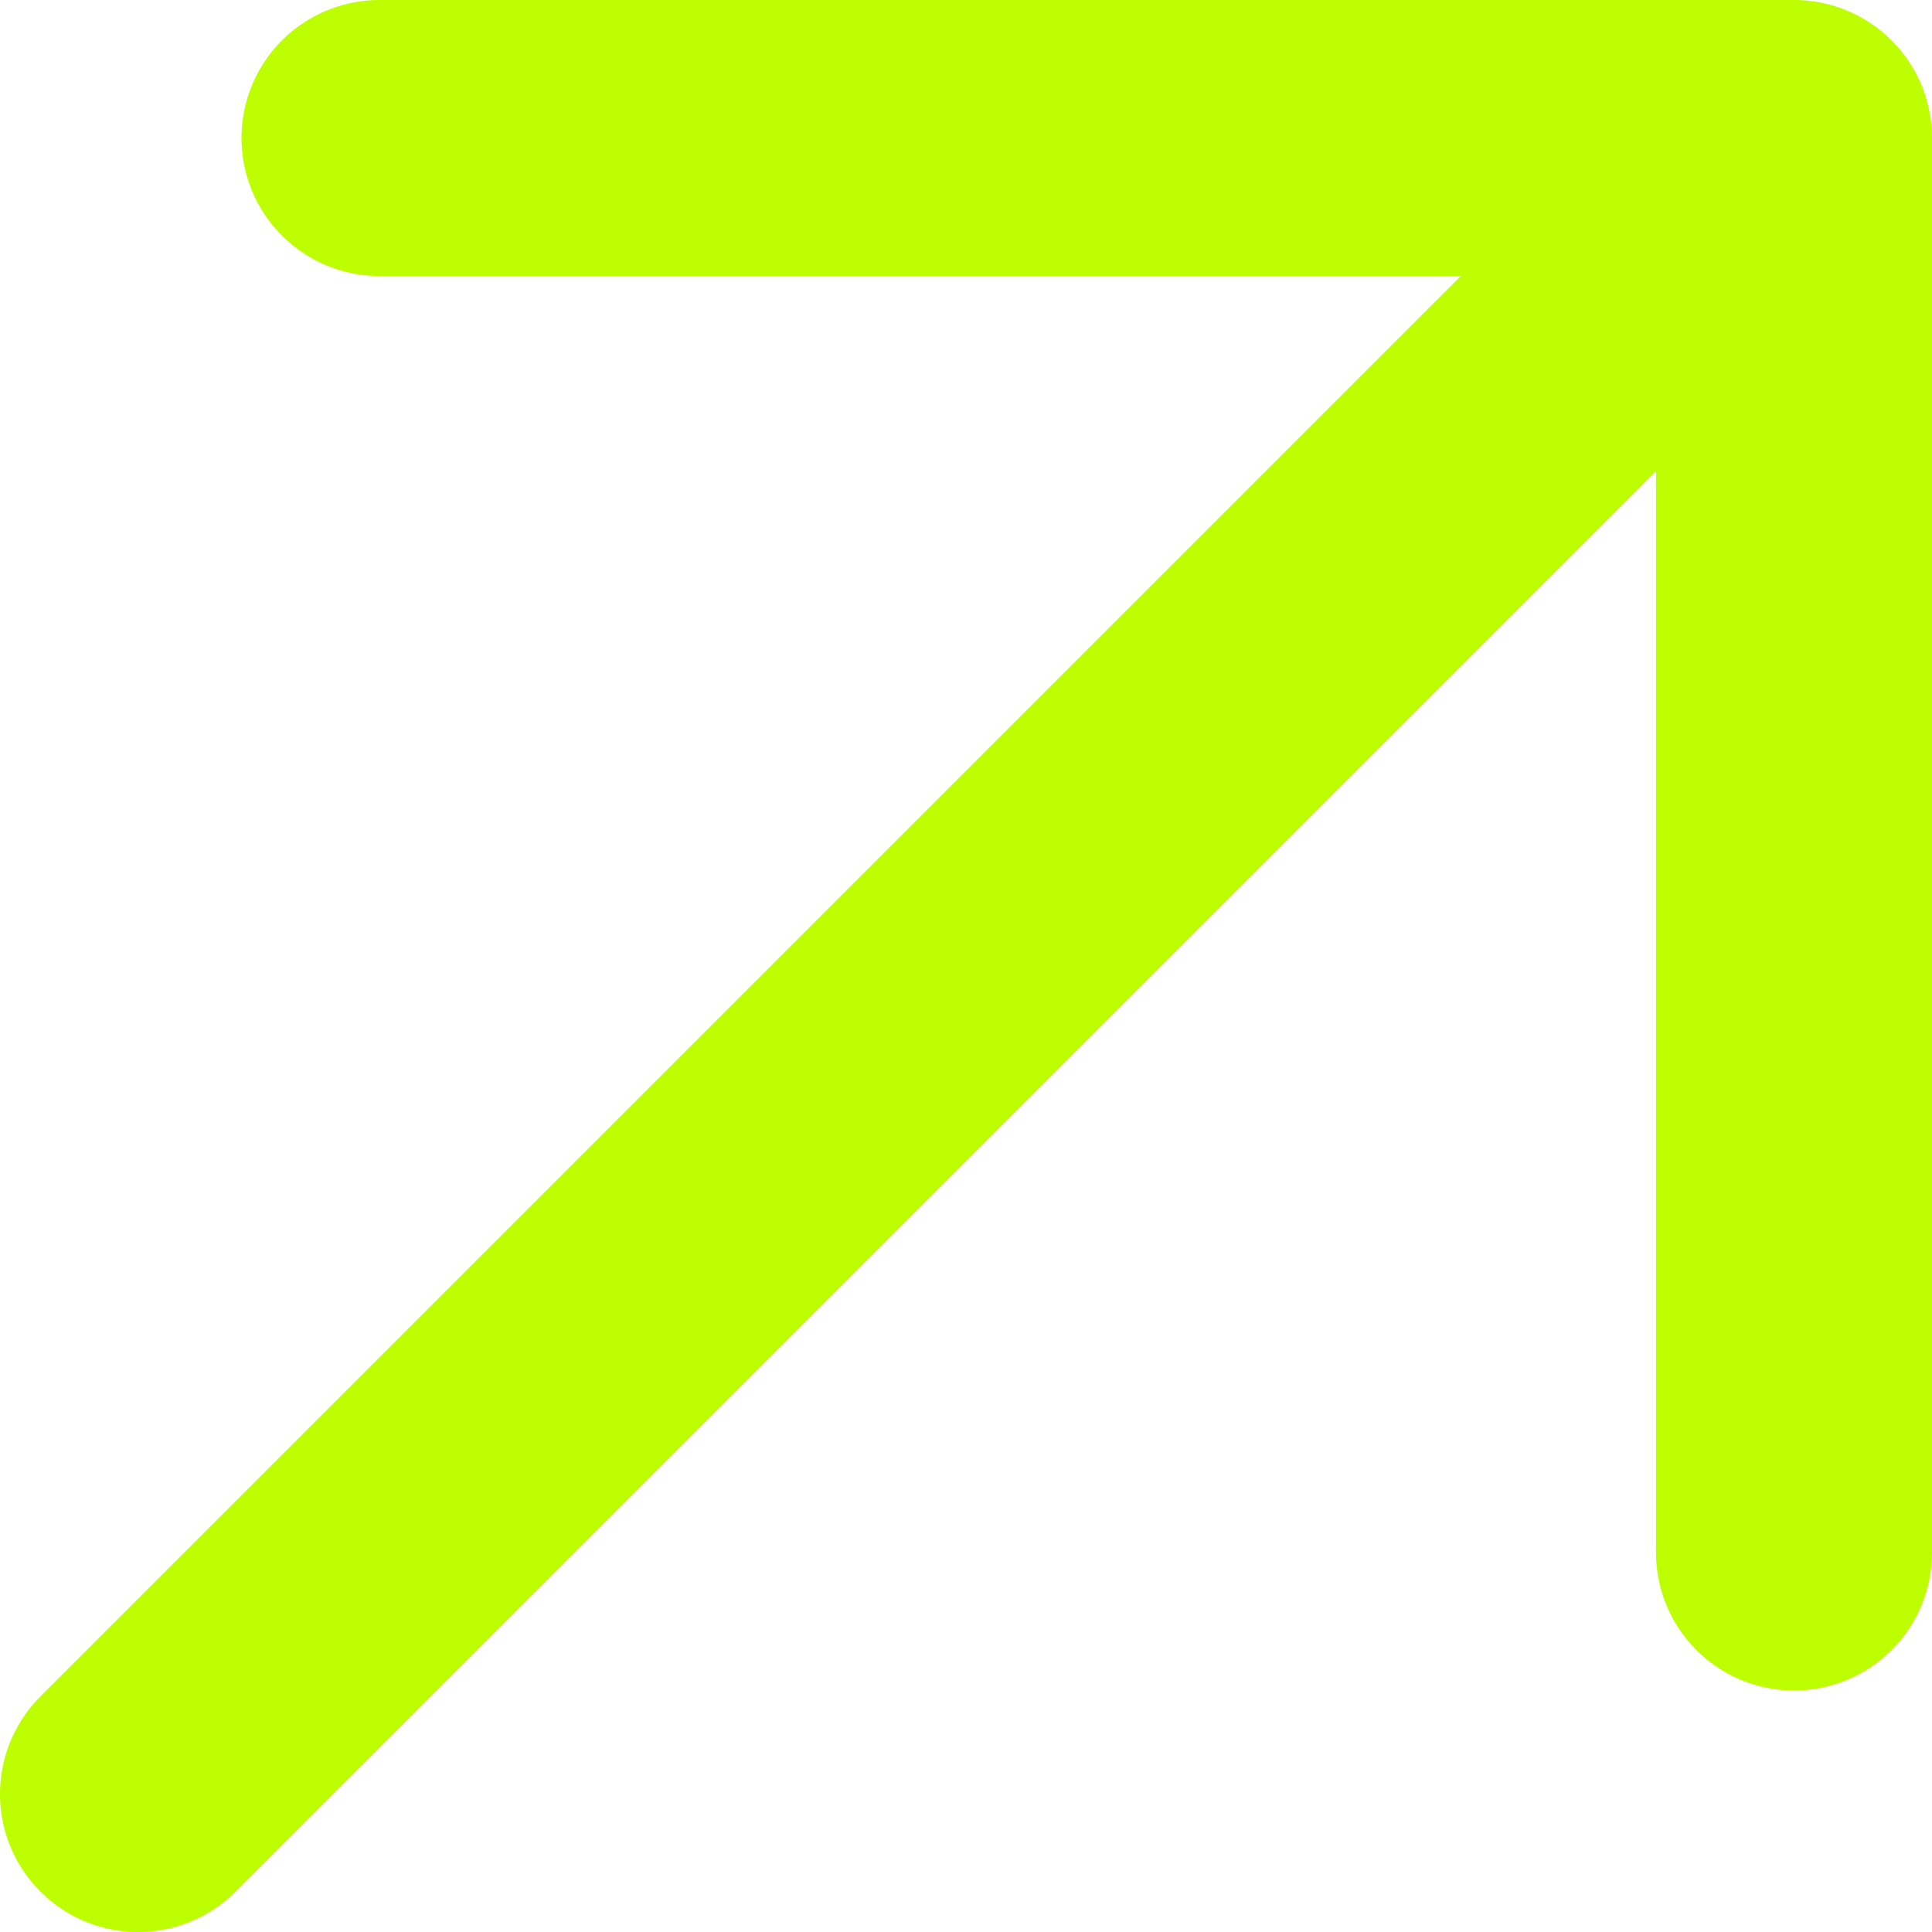 <?xml version="1.0" encoding="UTF-8"?> <svg xmlns="http://www.w3.org/2000/svg" width="14" height="14" viewBox="0 0 14 14" fill="none"> <path d="M2.75 1H13M13 1V11.25M13 1L1 13" stroke="#BDFF00" stroke-width="2" stroke-linecap="round" stroke-linejoin="round"></path> </svg> 